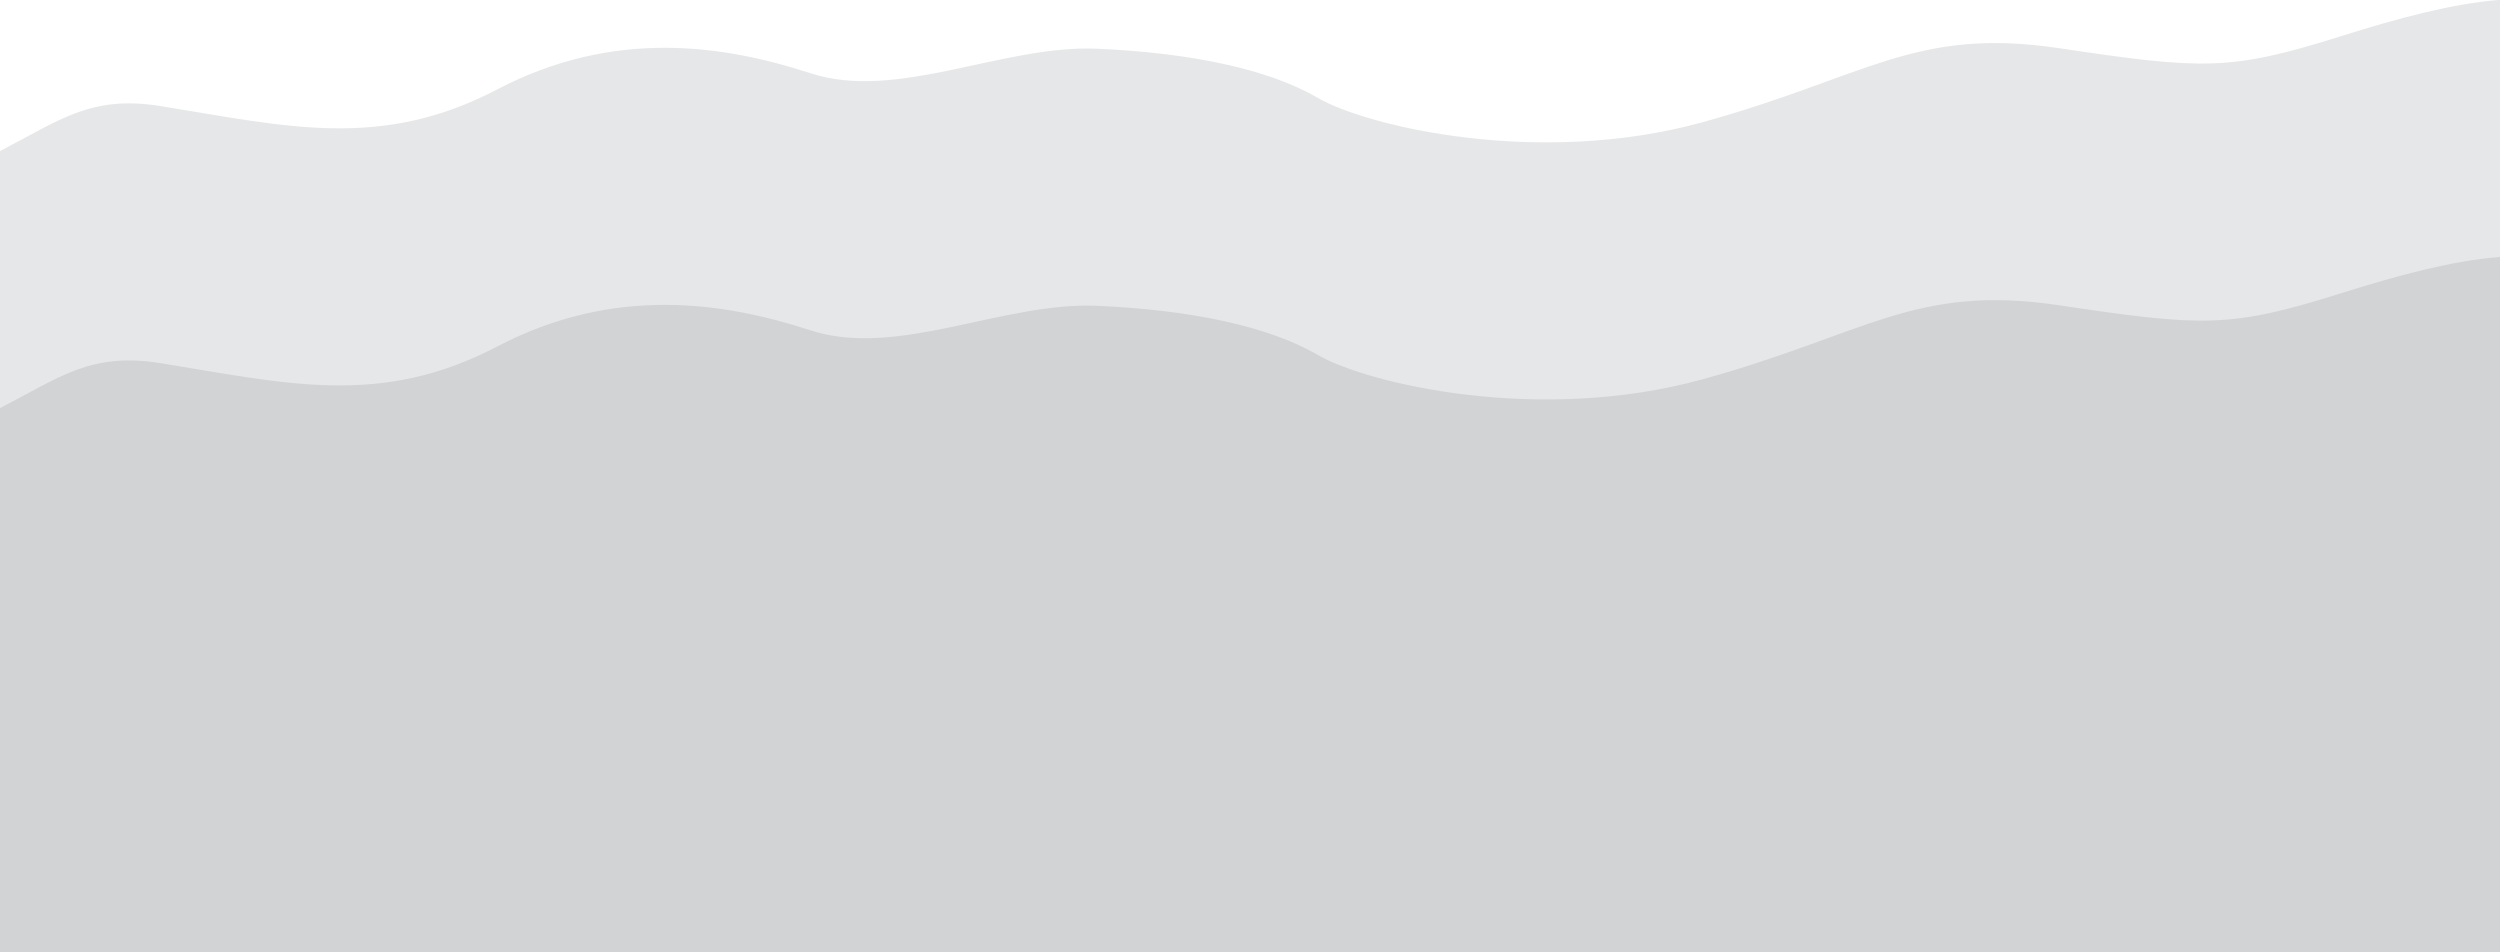 <?xml version="1.0" encoding="UTF-8"?><!DOCTYPE svg PUBLIC "-//W3C//DTD SVG 1.1//EN" "http://www.w3.org/Graphics/SVG/1.1/DTD/svg11.dtd"><!-- Creator: CorelDRAW --><svg xmlns="http://www.w3.org/2000/svg" xml:space="preserve" width="210mm" height="79.971mm" style="shape-rendering:geometricPrecision; text-rendering:geometricPrecision; image-rendering:optimizeQuality; fill-rule:evenodd; clip-rule:evenodd" viewBox="0 0 209.857 79.917" xmlns:xlink="http://www.w3.org/1999/xlink"><defs><style type="text/css"><![CDATA[
    .fil1 {fill:#D2D3D5}
    .fil0 {fill:#E6E7E8}
   ]]></style></defs><g id="Layer_x0020_1"><path class="fil0" d="m209.86 0l0 58.34l-209.86 0l0-45.66c4.96-2.55 7.6-4.72 13.45-3.78c10.64 1.72 18.5 3.73 28.3-1.4c9.81-5.13 19.02-3.72 26.29-1.35c7.27 2.37 16.14-2.4 24.03-2.06c7.9.34 14.42 1.72 18.54 4.12c4.12 2.4 18.54 5.84 32.27 2.06c13.73-3.78 17.87-8.03 29.93-6.23c12.06 1.8 14.36 1.94 23.63-.98c4.82-1.52 9.41-2.76 13.4-3.07z"/><path class="fil1" d="m209.86 21.58l0 58.34l-209.86 0l0-45.66c4.96-2.55 7.6-4.72 13.45-3.78c10.64 1.72 18.5 3.73 28.3-1.4c9.81-5.13 19.02-3.72 26.29-1.35c7.27 2.37 16.14-2.4 24.03-2.06c7.9.34 14.42 1.72 18.54 4.12c4.12 2.4 18.54 5.84 32.27 2.06c13.73-3.78 17.87-8.03 29.93-6.23c12.06 1.8 14.36 1.94 23.63-.98c4.82-1.52 9.41-2.76 13.4-3.07z"/></g></svg>